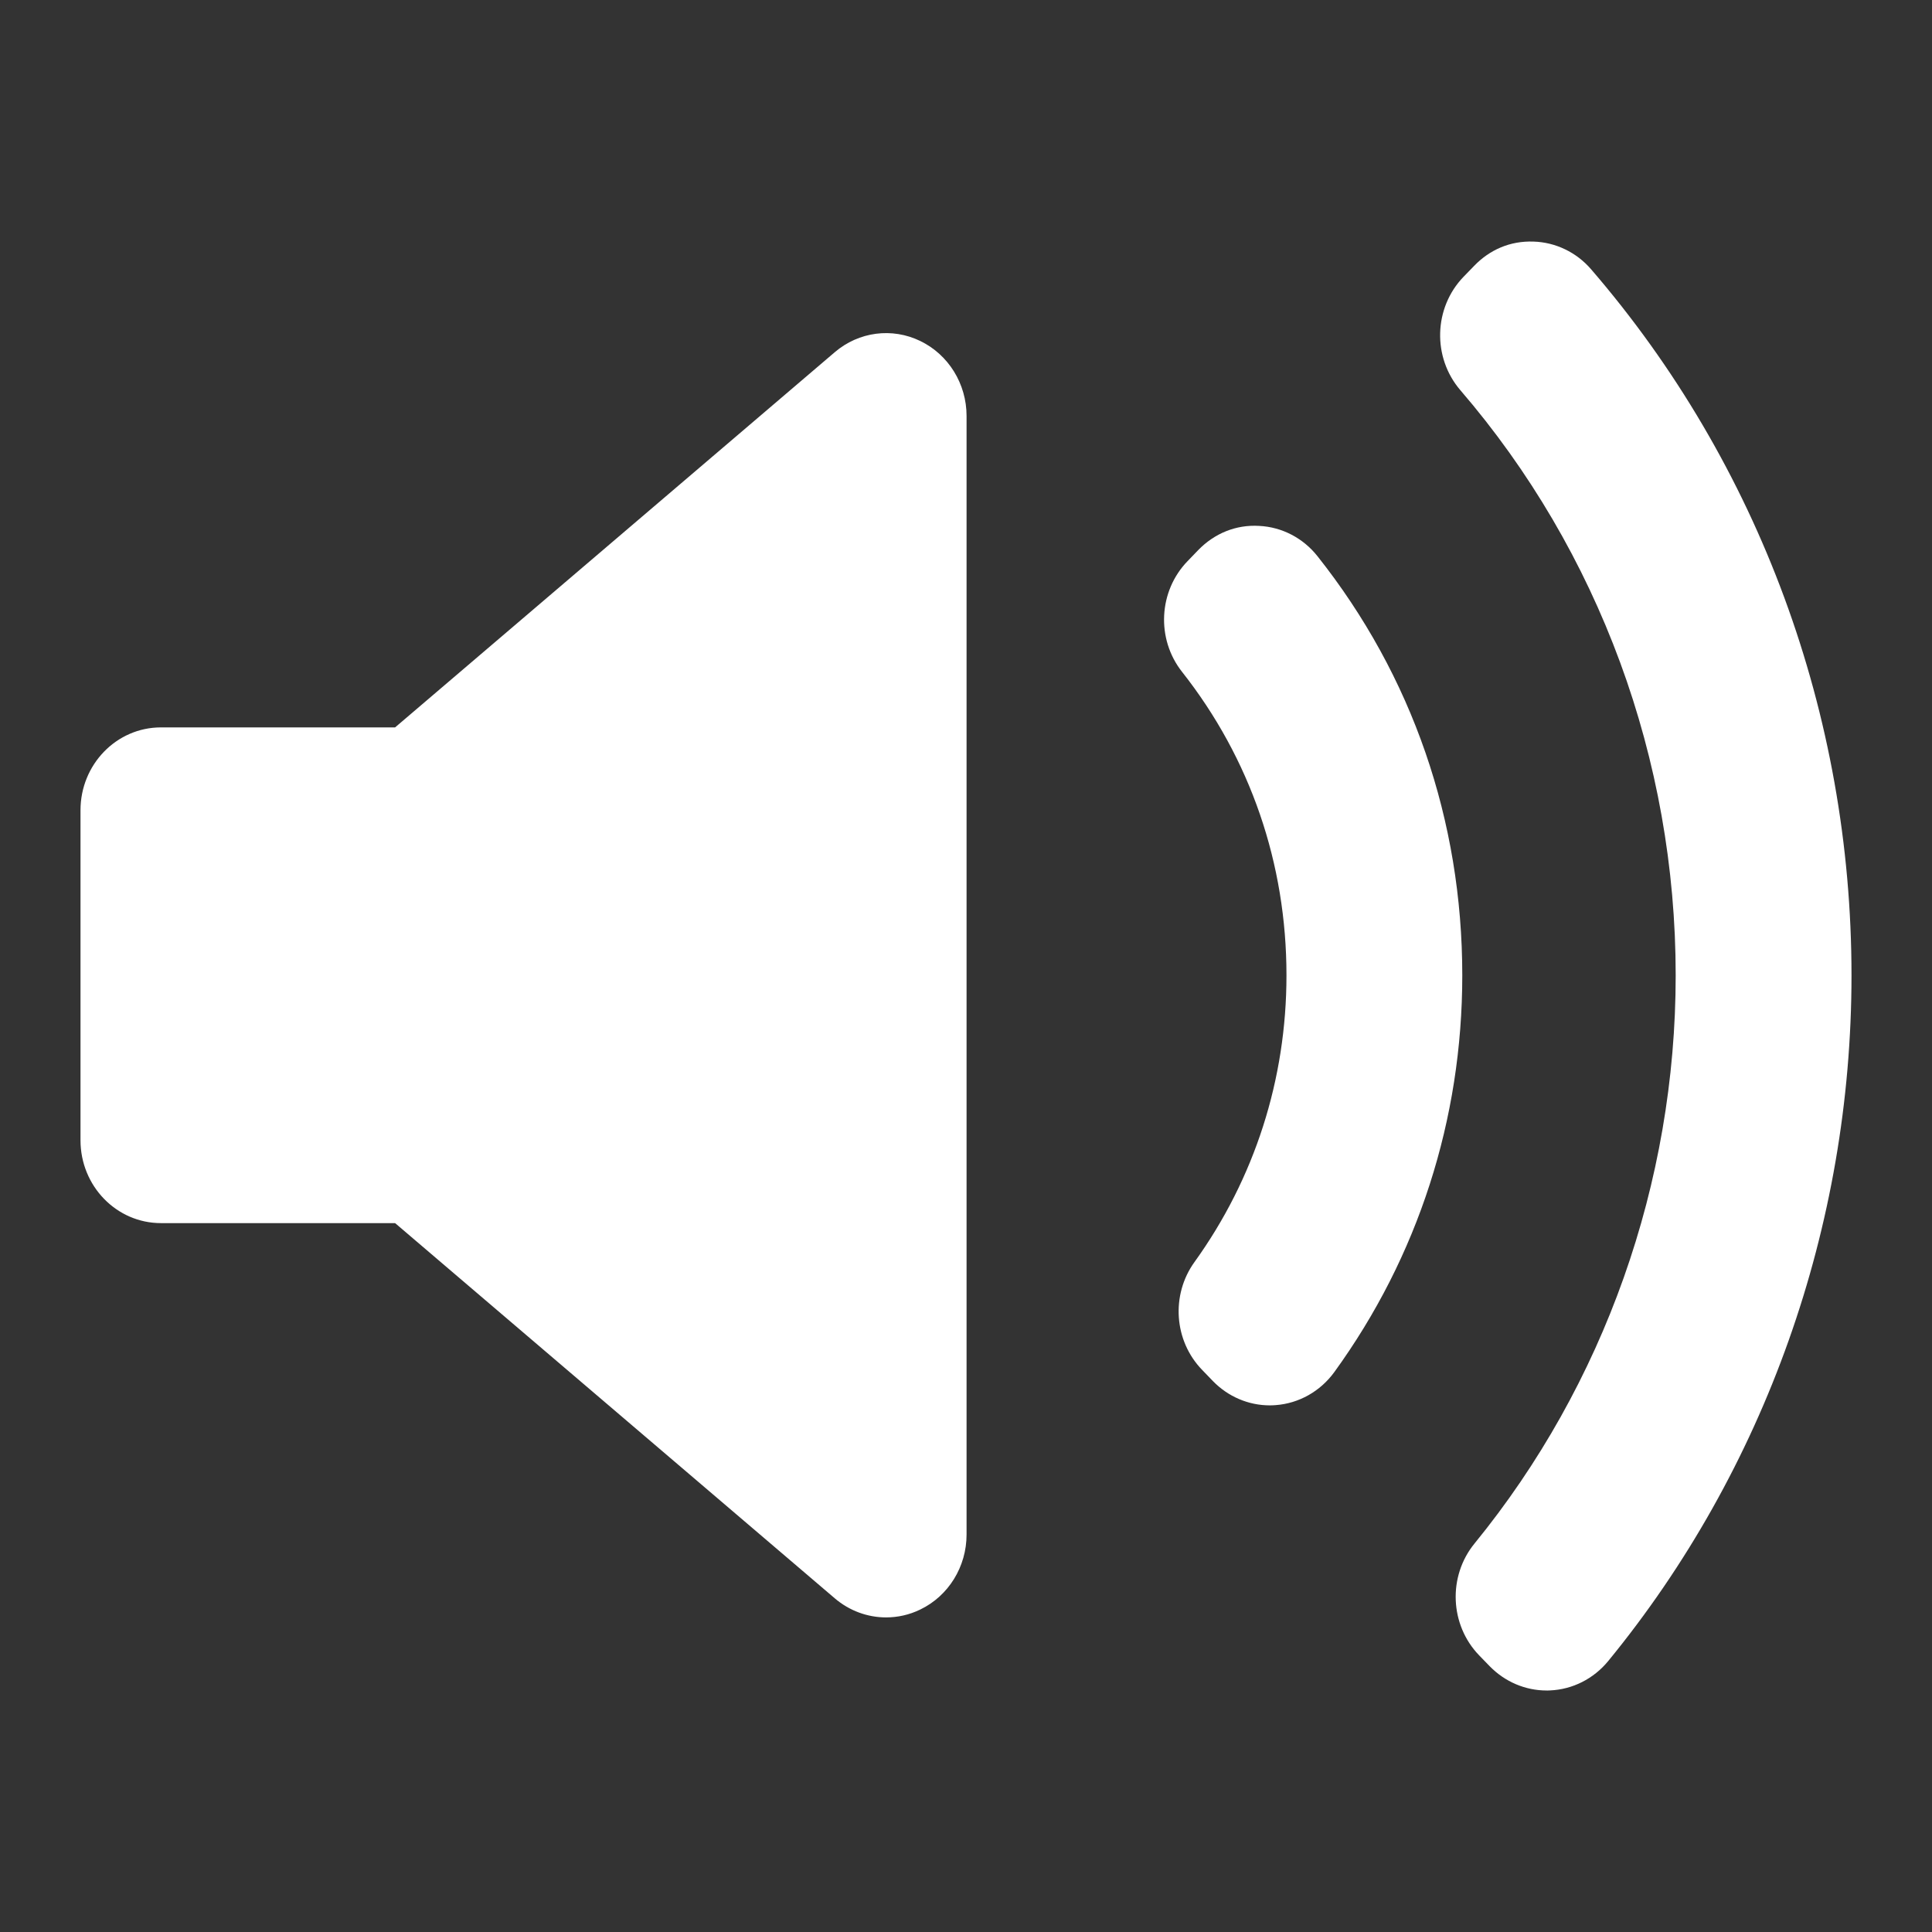 <svg width="24" height="24" viewBox="0 0 24 24" fill="none" xmlns="http://www.w3.org/2000/svg">
<rect x="0" y="0" width="24" height="24" fill="#333333" stroke="none"/>
<path fill-rule="evenodd" clip-rule="evenodd" d="M19.255 20.999C19.535 20.987 19.796 20.855 19.977 20.635C21.927 18.256 23 15.23 23 12.116C23 8.878 21.852 5.764 19.766 3.346C19.584 3.134 19.323 3.009 19.049 3.001C18.759 2.991 18.506 3.102 18.312 3.303L18.181 3.438C17.809 3.823 17.791 4.439 18.141 4.847C19.866 6.852 20.816 9.434 20.816 12.116C20.816 14.694 19.928 17.2 18.317 19.174C17.984 19.582 18.009 20.186 18.375 20.564L18.506 20.699C18.695 20.892 18.948 21 19.213 21C19.219 21 19.224 21 19.23 21C19.238 21 19.247 20.999 19.255 20.999ZM12.007 19.063C12.007 19.462 11.783 19.825 11.432 19.994C11.297 20.06 11.152 20.092 11.007 20.092C10.779 20.092 10.553 20.011 10.37 19.855L4.908 15.194H1.999C1.447 15.194 1 14.733 1 14.165V10.065C1 9.497 1.447 9.036 1.999 9.036H4.908L10.37 4.375C10.668 4.12 11.082 4.066 11.432 4.236C11.783 4.406 12.007 4.768 12.007 5.167L12.007 19.063ZM15.846 17.455C15.822 17.457 15.798 17.458 15.774 17.458C15.51 17.458 15.256 17.35 15.068 17.157L14.934 17.018C14.584 16.658 14.543 16.088 14.838 15.678C15.586 14.639 15.981 13.408 15.981 12.116C15.981 10.726 15.532 9.422 14.684 8.346C14.361 7.937 14.391 7.343 14.753 6.97L14.886 6.832C15.086 6.627 15.353 6.515 15.643 6.533C15.925 6.547 16.188 6.684 16.366 6.909C17.543 8.392 18.165 10.193 18.165 12.116C18.165 13.907 17.615 15.611 16.575 17.045C16.401 17.284 16.135 17.434 15.846 17.455Z" fill="white"/>
</svg>
